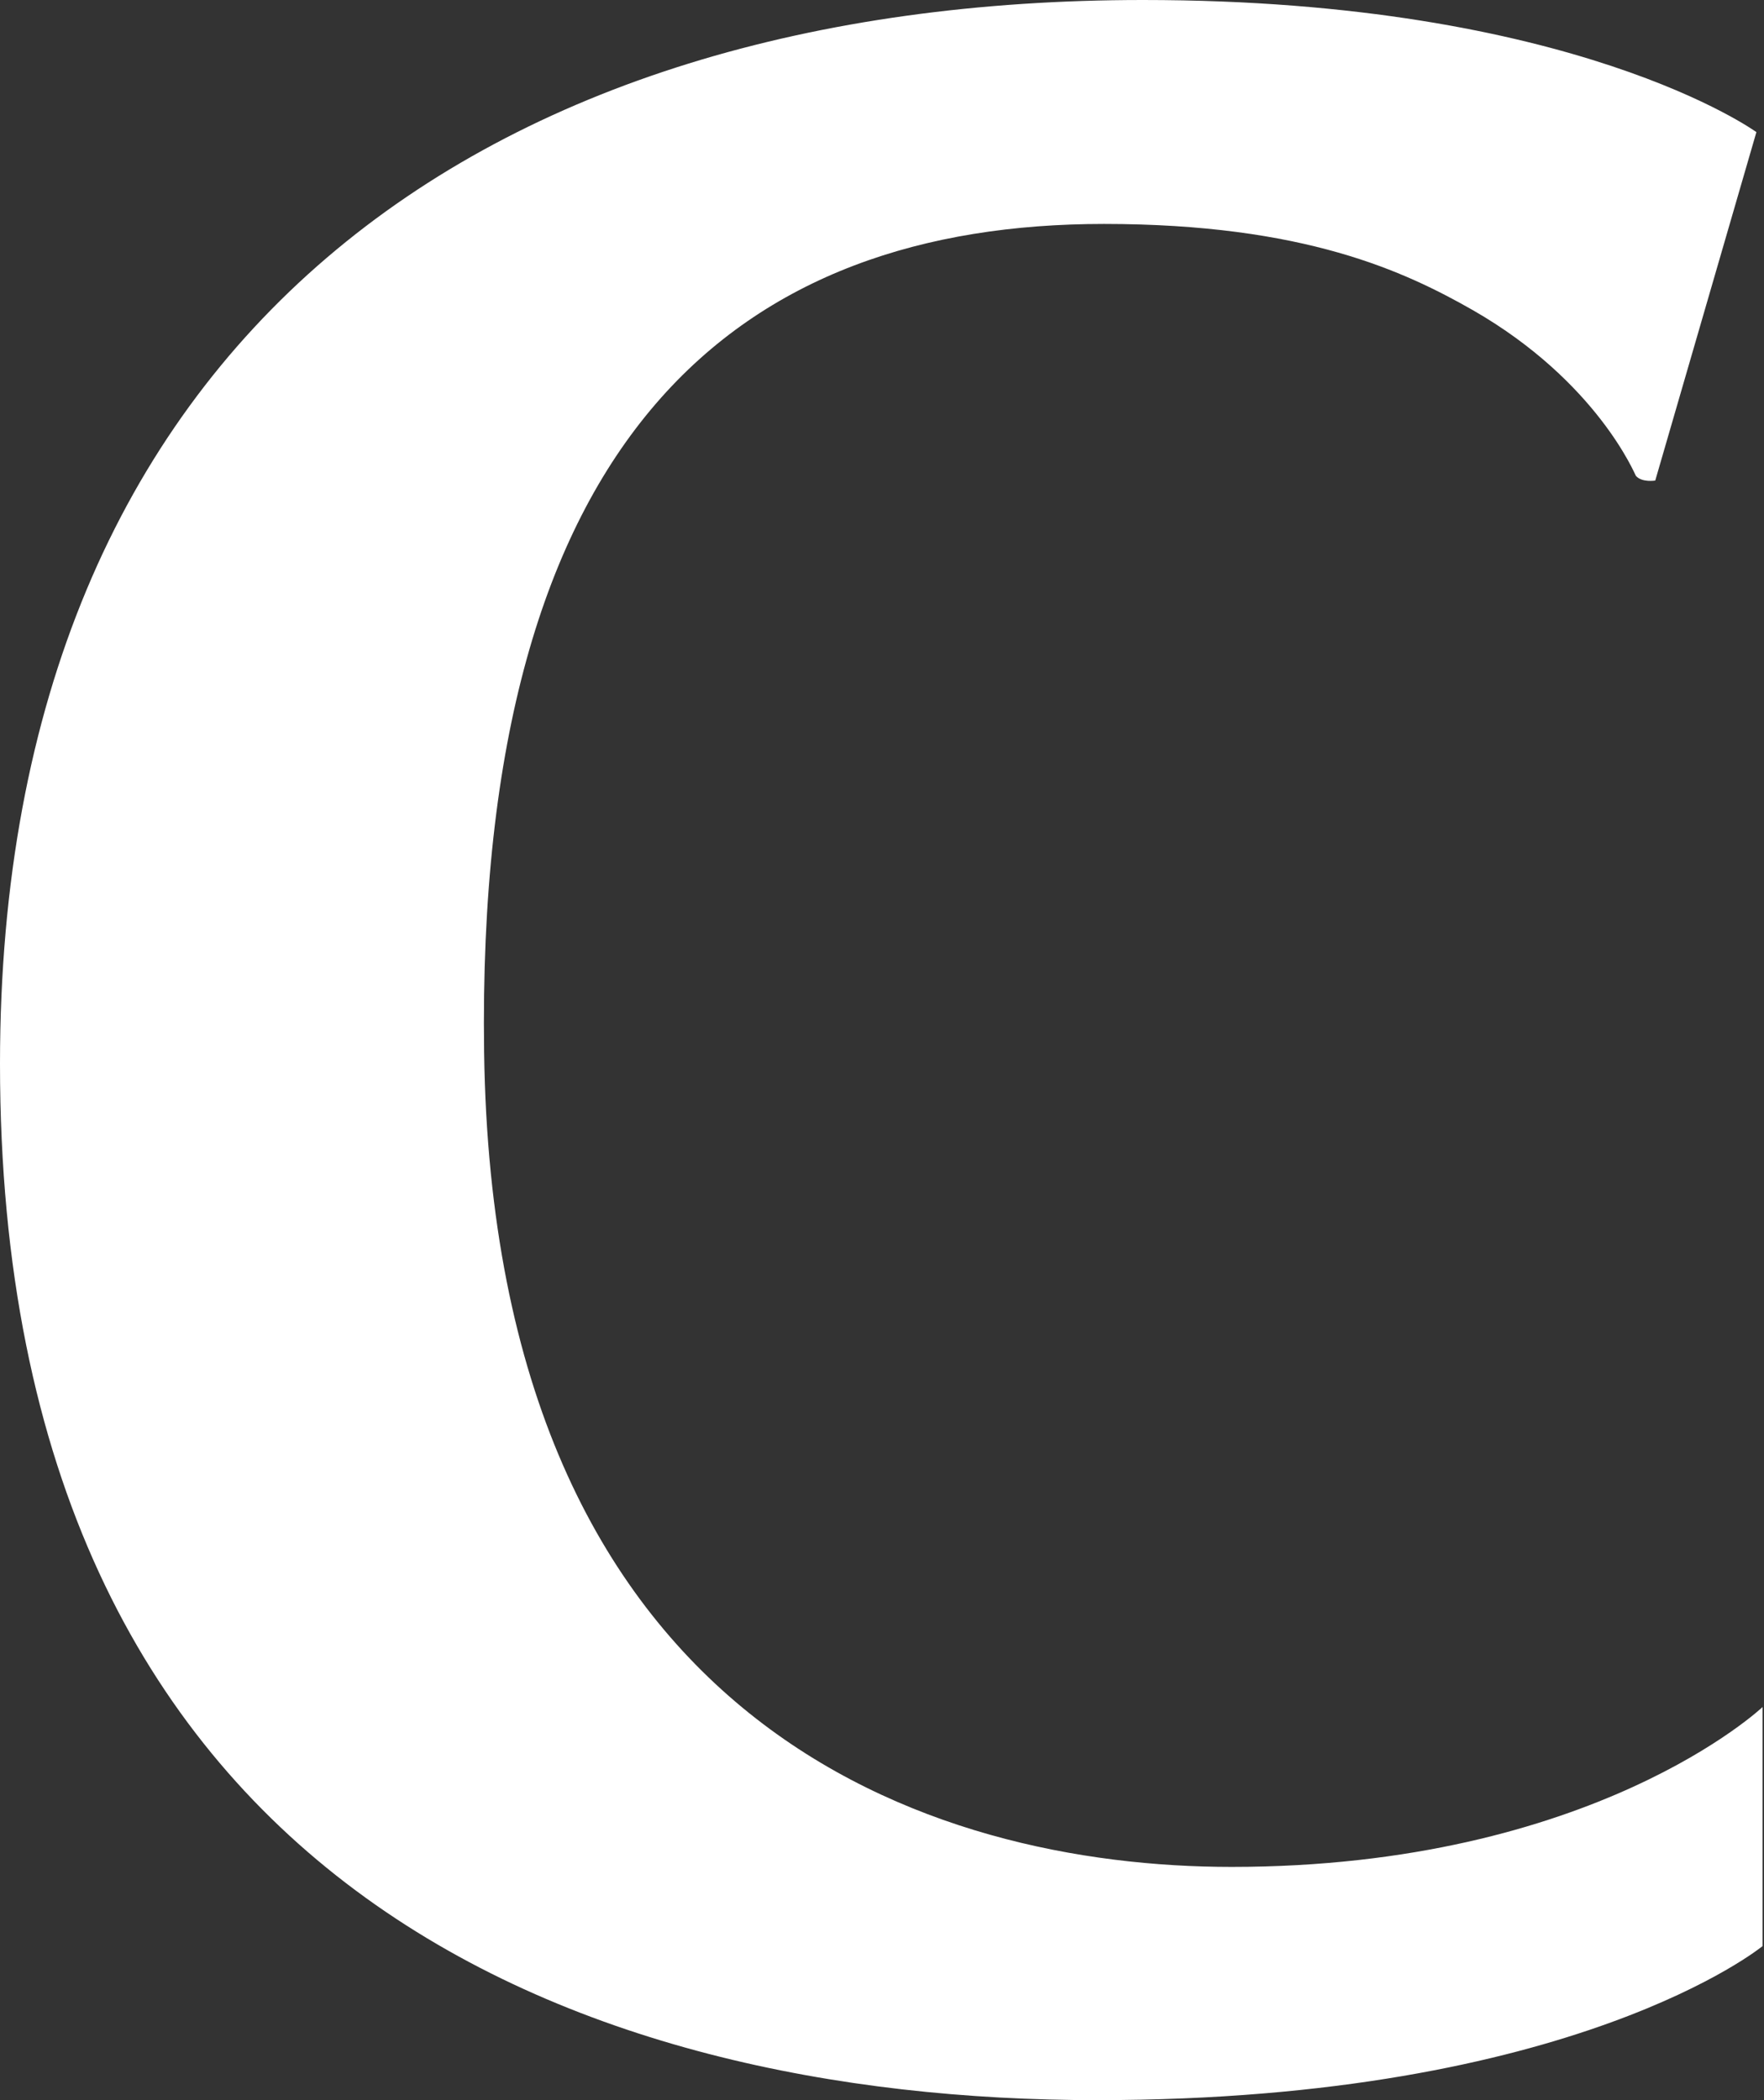 <?xml version="1.0" encoding="utf-8"?>
<svg xmlns="http://www.w3.org/2000/svg" fill="none" height="100%" overflow="visible" preserveAspectRatio="none" style="display: block;" viewBox="0 0 105 125" width="100%">
<rect x="0" y="0" width="105" height="125" fill="#333333" stroke="none"/>
<path d="M87.692 18.473C95.084 22.726 97.33 28.276 97.375 28.324C97.735 28.734 98.527 28.602 98.527 28.602L104.547 7.864C104.547 7.864 93.74 0 68.035 0C29.128 0 0 19.861 0 63.315C0 112.284 34.699 125 65.283 125C93.741 125 104.915 115.831 104.915 115.831V101.602C104.915 101.602 94.862 111.118 73.311 111.118C55.497 111.118 29.378 102.88 28.816 62.616C28.291 25.458 44.283 13.329 65.714 13.329C77.655 13.331 83.63 16.159 87.692 18.473Z" fill="white" id="Vector"/>
</svg>